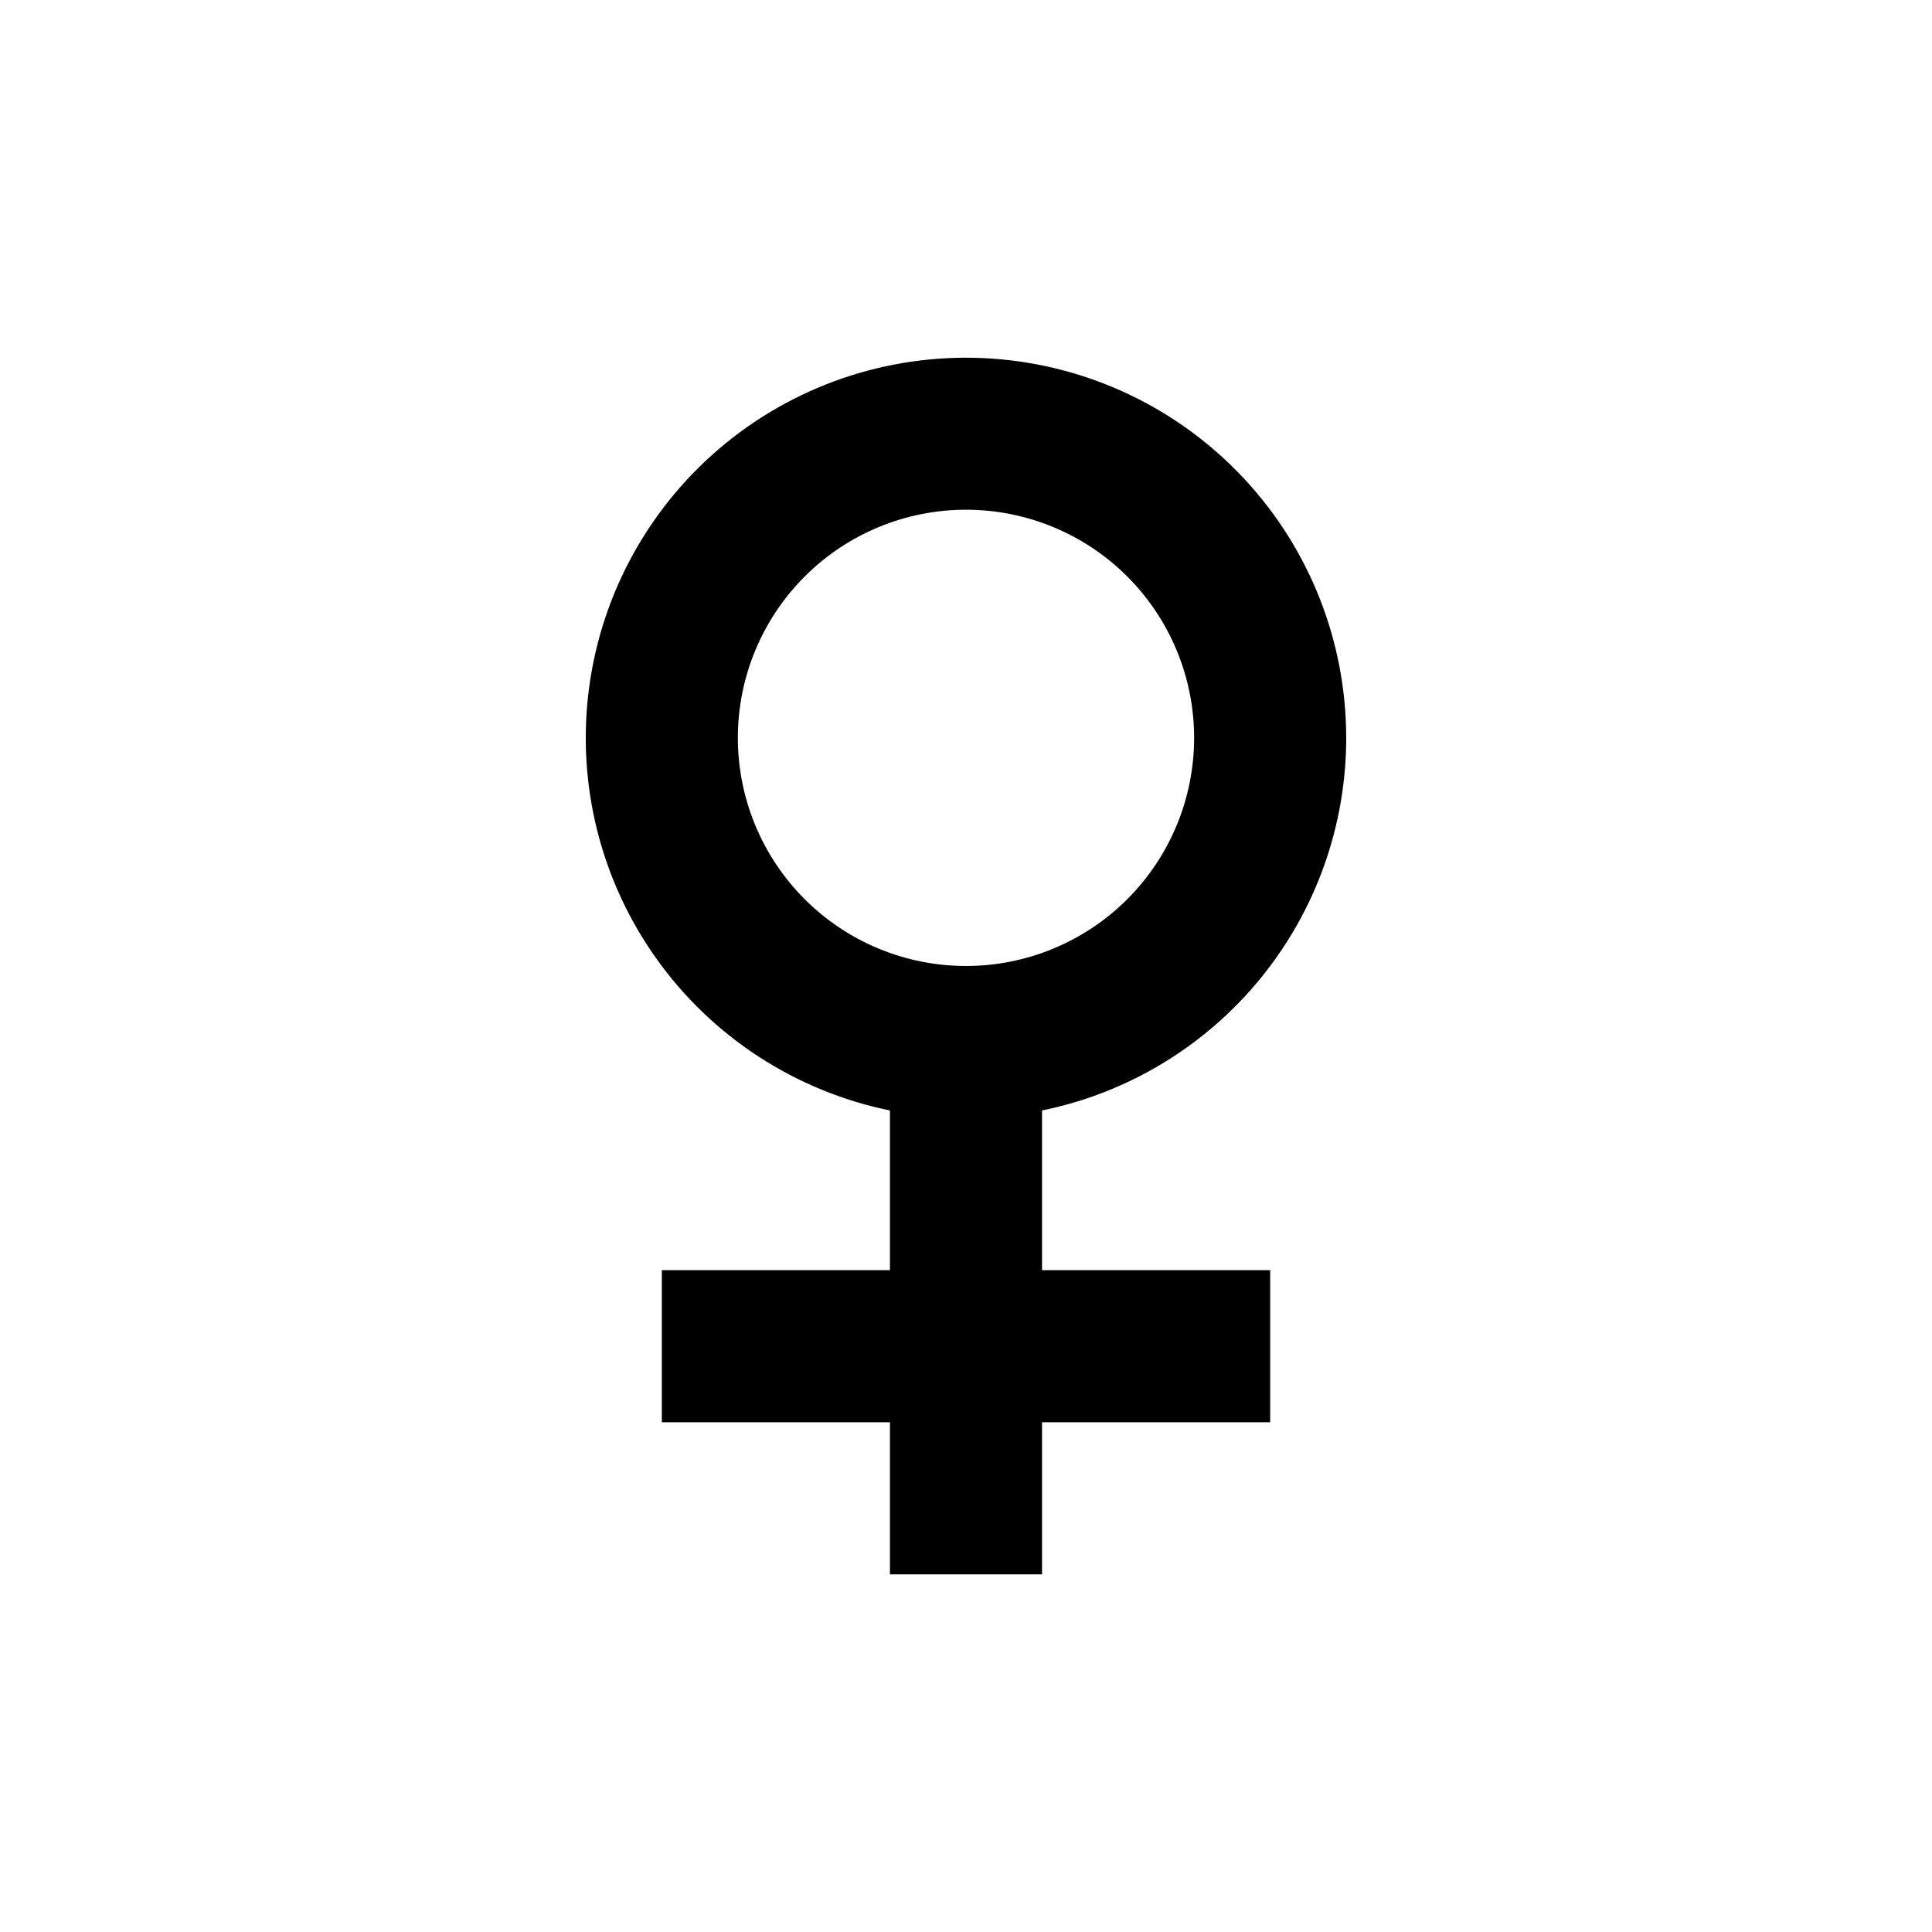 <?xml version="1.0" encoding="UTF-8"?>
<!-- Uploaded to: SVG Repo, www.svgrepo.com, Generator: SVG Repo Mixer Tools -->
<svg fill="#000000" width="800px" height="800px" version="1.1" viewBox="144 144 512 512" xmlns="http://www.w3.org/2000/svg">
 <path d="m500.76 339.54c-0.008-25.555-9.719-50.152-27.176-68.812-17.453-18.66-41.348-29.996-66.844-31.703-25.496-1.711-50.688 6.328-70.48 22.492-19.789 16.16-32.703 39.242-36.121 64.562-3.418 25.324 2.914 51 17.711 71.832 14.797 20.832 36.957 35.262 61.996 40.375v42.32h-60.457v40.305h60.457v40.305h40.305v-40.305h60.457v-40.305h-60.457v-42.32c22.758-4.648 43.215-17.012 57.902-35.008s22.711-40.512 22.707-63.738zm-161.22 0c0-16.035 6.367-31.414 17.707-42.75 11.336-11.34 26.715-17.707 42.75-17.707 16.031 0 31.41 6.367 42.75 17.707 11.336 11.336 17.707 26.715 17.707 42.75 0 16.031-6.371 31.41-17.707 42.75-11.34 11.336-26.719 17.707-42.75 17.707-16.035 0-31.414-6.371-42.75-17.707-11.34-11.34-17.707-26.719-17.707-42.75z"/>
</svg>
